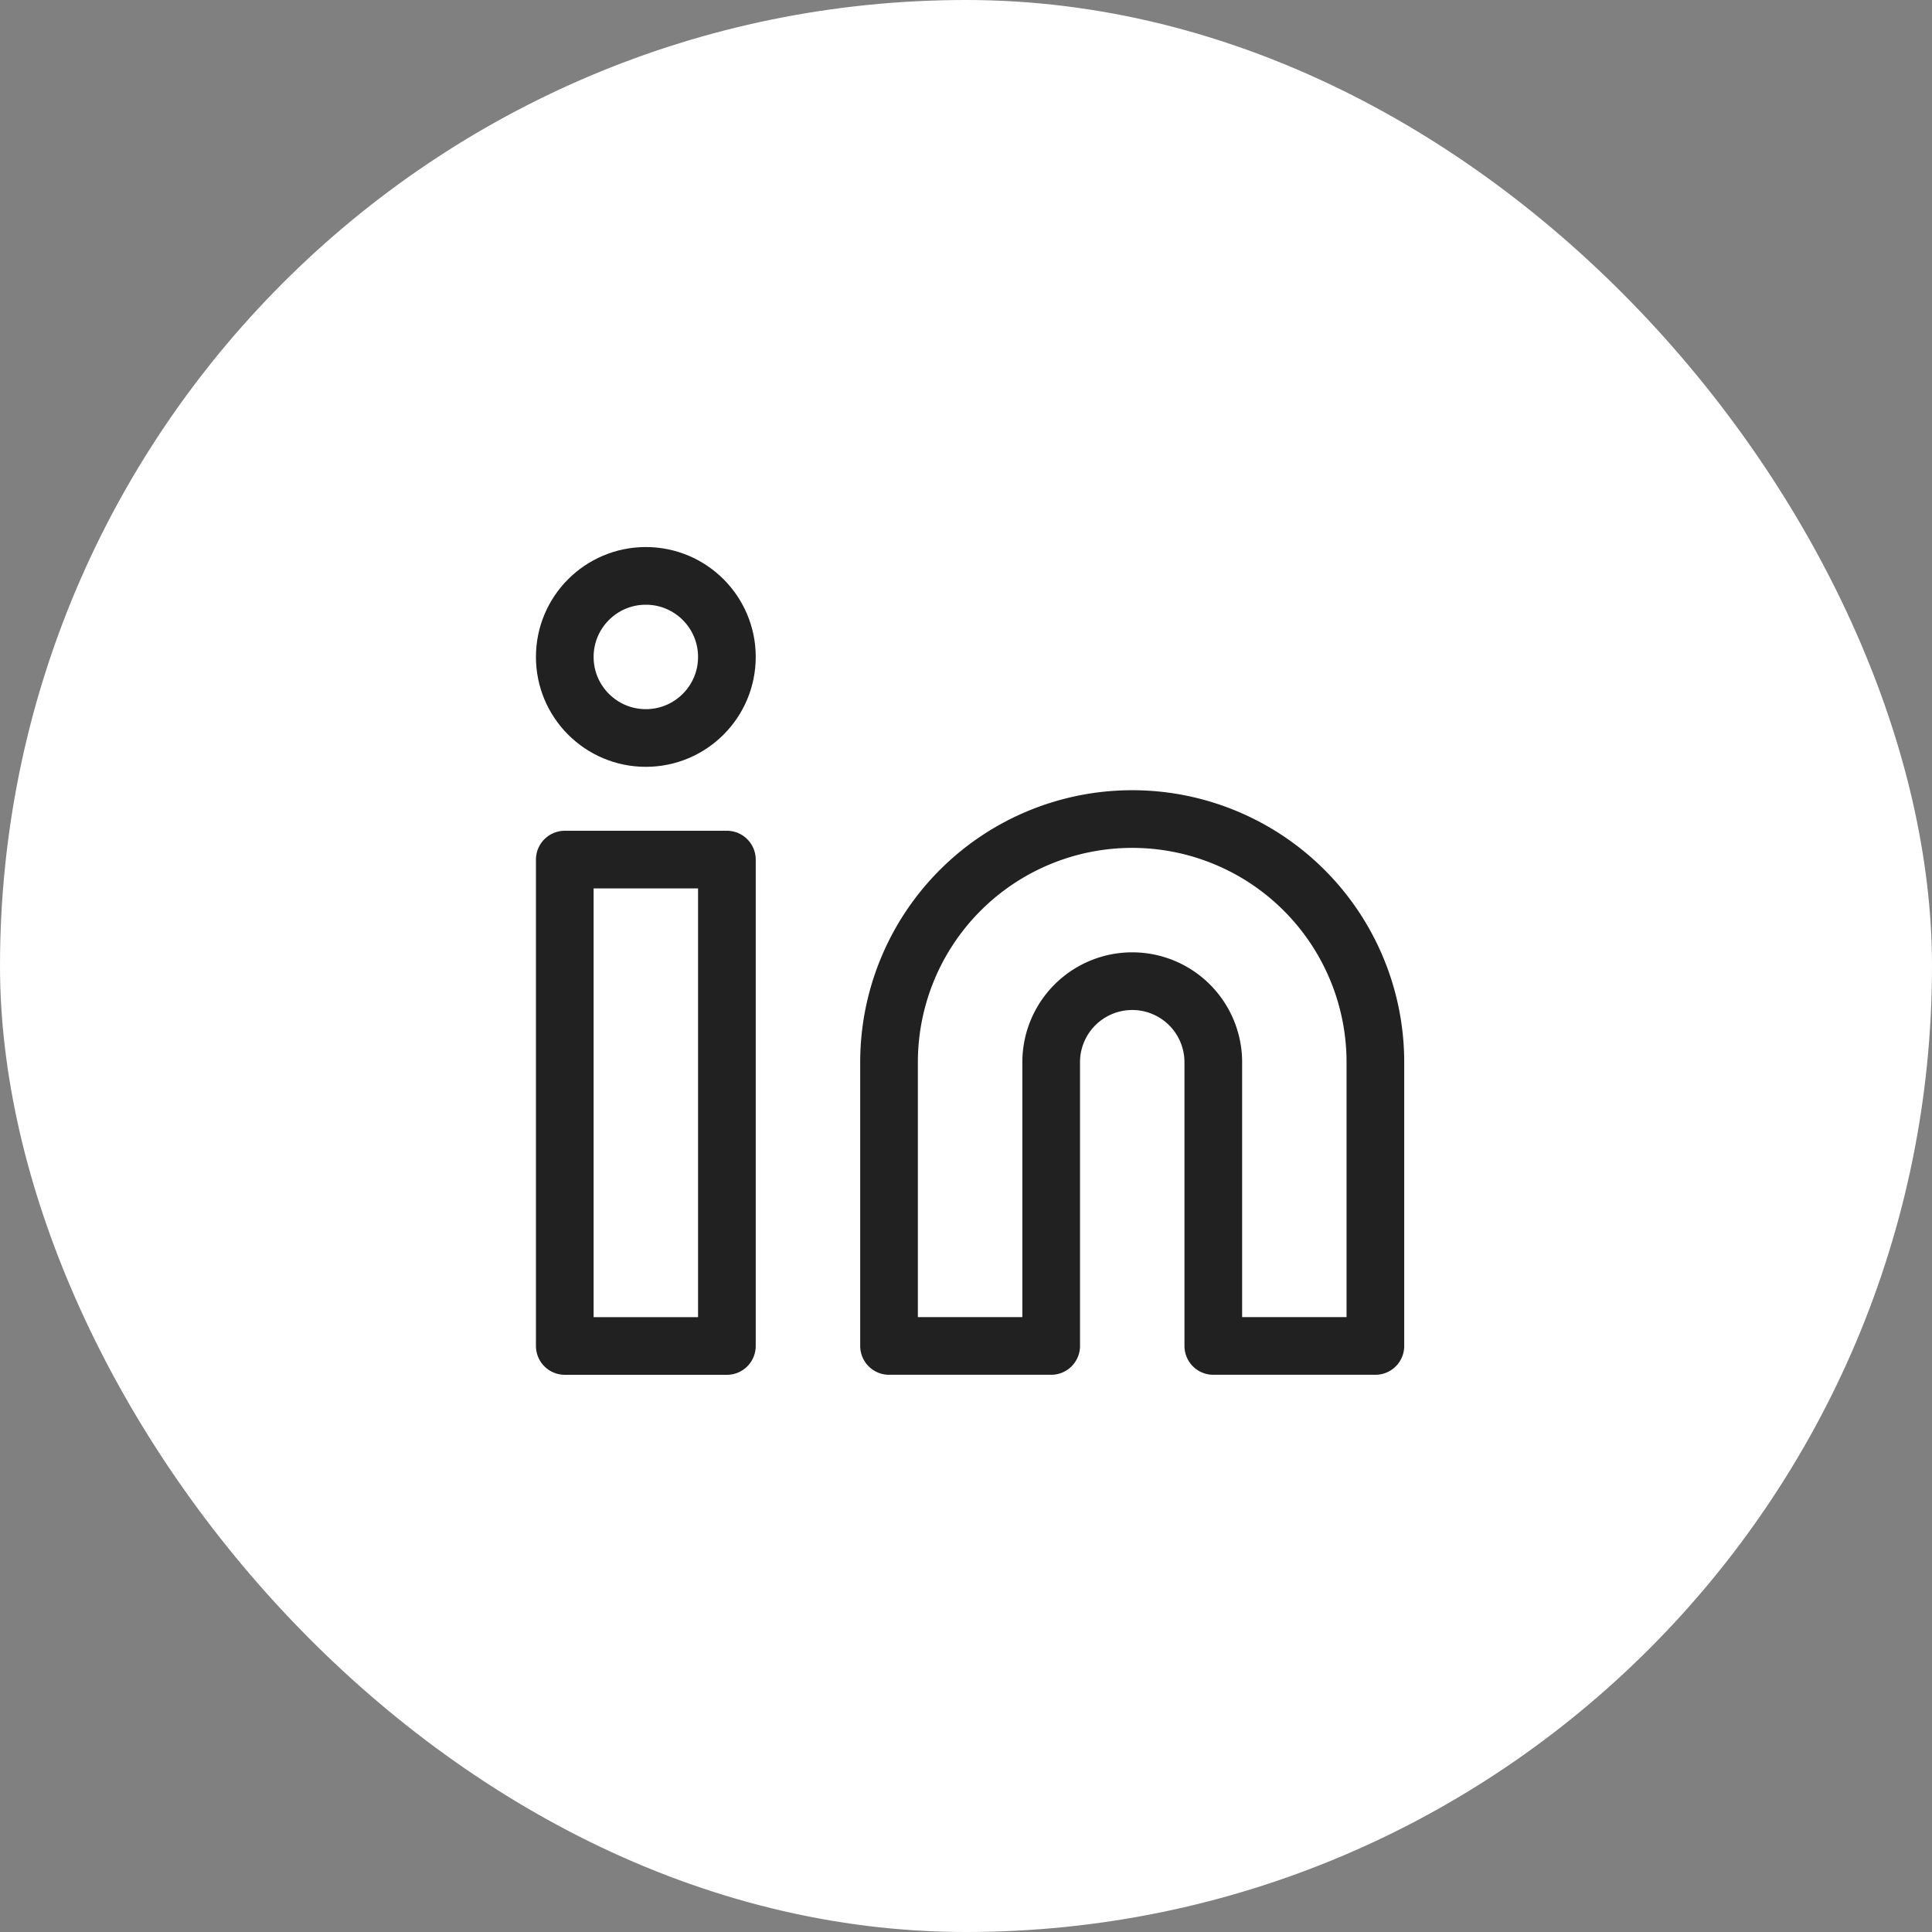 <svg id="Circle_Button_SIZE_MEDIUM_STATE_DEFAULT_STYLE_STYLE3_" data-name="Circle Button [SIZE=MEDIUM][STATE=DEFAULT][STYLE=STYLE3]" xmlns="http://www.w3.org/2000/svg" width="67" height="67" viewBox="0 0 67 67">
  <rect x="0" y="0" width="67" height="67" fill="#808080" stroke="none"/>
  <rect id="Area_SIZE:MEDIUM_STATE:DEFAULT_STYLE:STYLE3_" data-name="Area [SIZE:MEDIUM][STATE:DEFAULT][STYLE:STYLE3]" width="67" height="67" rx="33.5" fill="#fff"/>
  <g id="Icon_ICON_feather_linkedin_SIZE_MEDIUM_STATE_DEFAULT_STYLE_STYLE3_" data-name="Icon [ICON=feather/linkedin][SIZE=MEDIUM][STATE=DEFAULT][STYLE=STYLE3]" transform="translate(19.586 19.269)">
    <rect id="Area_ICON:feather_linkedin_SIZE:MEDIUM_STATE:DEFAULT_STYLE:STYLE3_" data-name="Area [ICON:feather/linkedin][SIZE:MEDIUM][STATE:DEFAULT][STYLE:STYLE3]" width="28" height="28" transform="translate(0.415 -0.27)" fill="rgba(253,73,198,0.35)" opacity="0"/>
    <g id="Icon" transform="translate(0 0.702)">
      <path id="_893b17df-c489-4f5c-b803-f21e60372967" data-name="893b17df-c489-4f5c-b803-f21e60372967" d="M18.433,8a8.433,8.433,0,0,1,8.433,8.433v9.839H21.245V16.433a2.811,2.811,0,1,0-5.622,0v9.839H10V16.433A8.433,8.433,0,0,1,18.433,8Z" transform="translate(1.245 0.433)" fill="none" stroke="#212121" stroke-linecap="round" stroke-linejoin="round" stroke-width="2"/>
      <rect id="c40f3a8f-7f6c-4a8e-864f-70b115330b68" width="5.622" height="16.867" transform="translate(0 9.839)" fill="none" stroke="#212121" stroke-linecap="round" stroke-linejoin="round" stroke-width="2"/>
      <circle id="_4e8715c9-c28f-4fff-8d36-a2d8905b9694" data-name="4e8715c9-c28f-4fff-8d36-a2d8905b9694" cx="2.811" cy="2.811" r="2.811" transform="translate(0 0)" fill="none" stroke="#212121" stroke-linecap="round" stroke-linejoin="round" stroke-width="2"/>
    </g>
  </g>
</svg>
